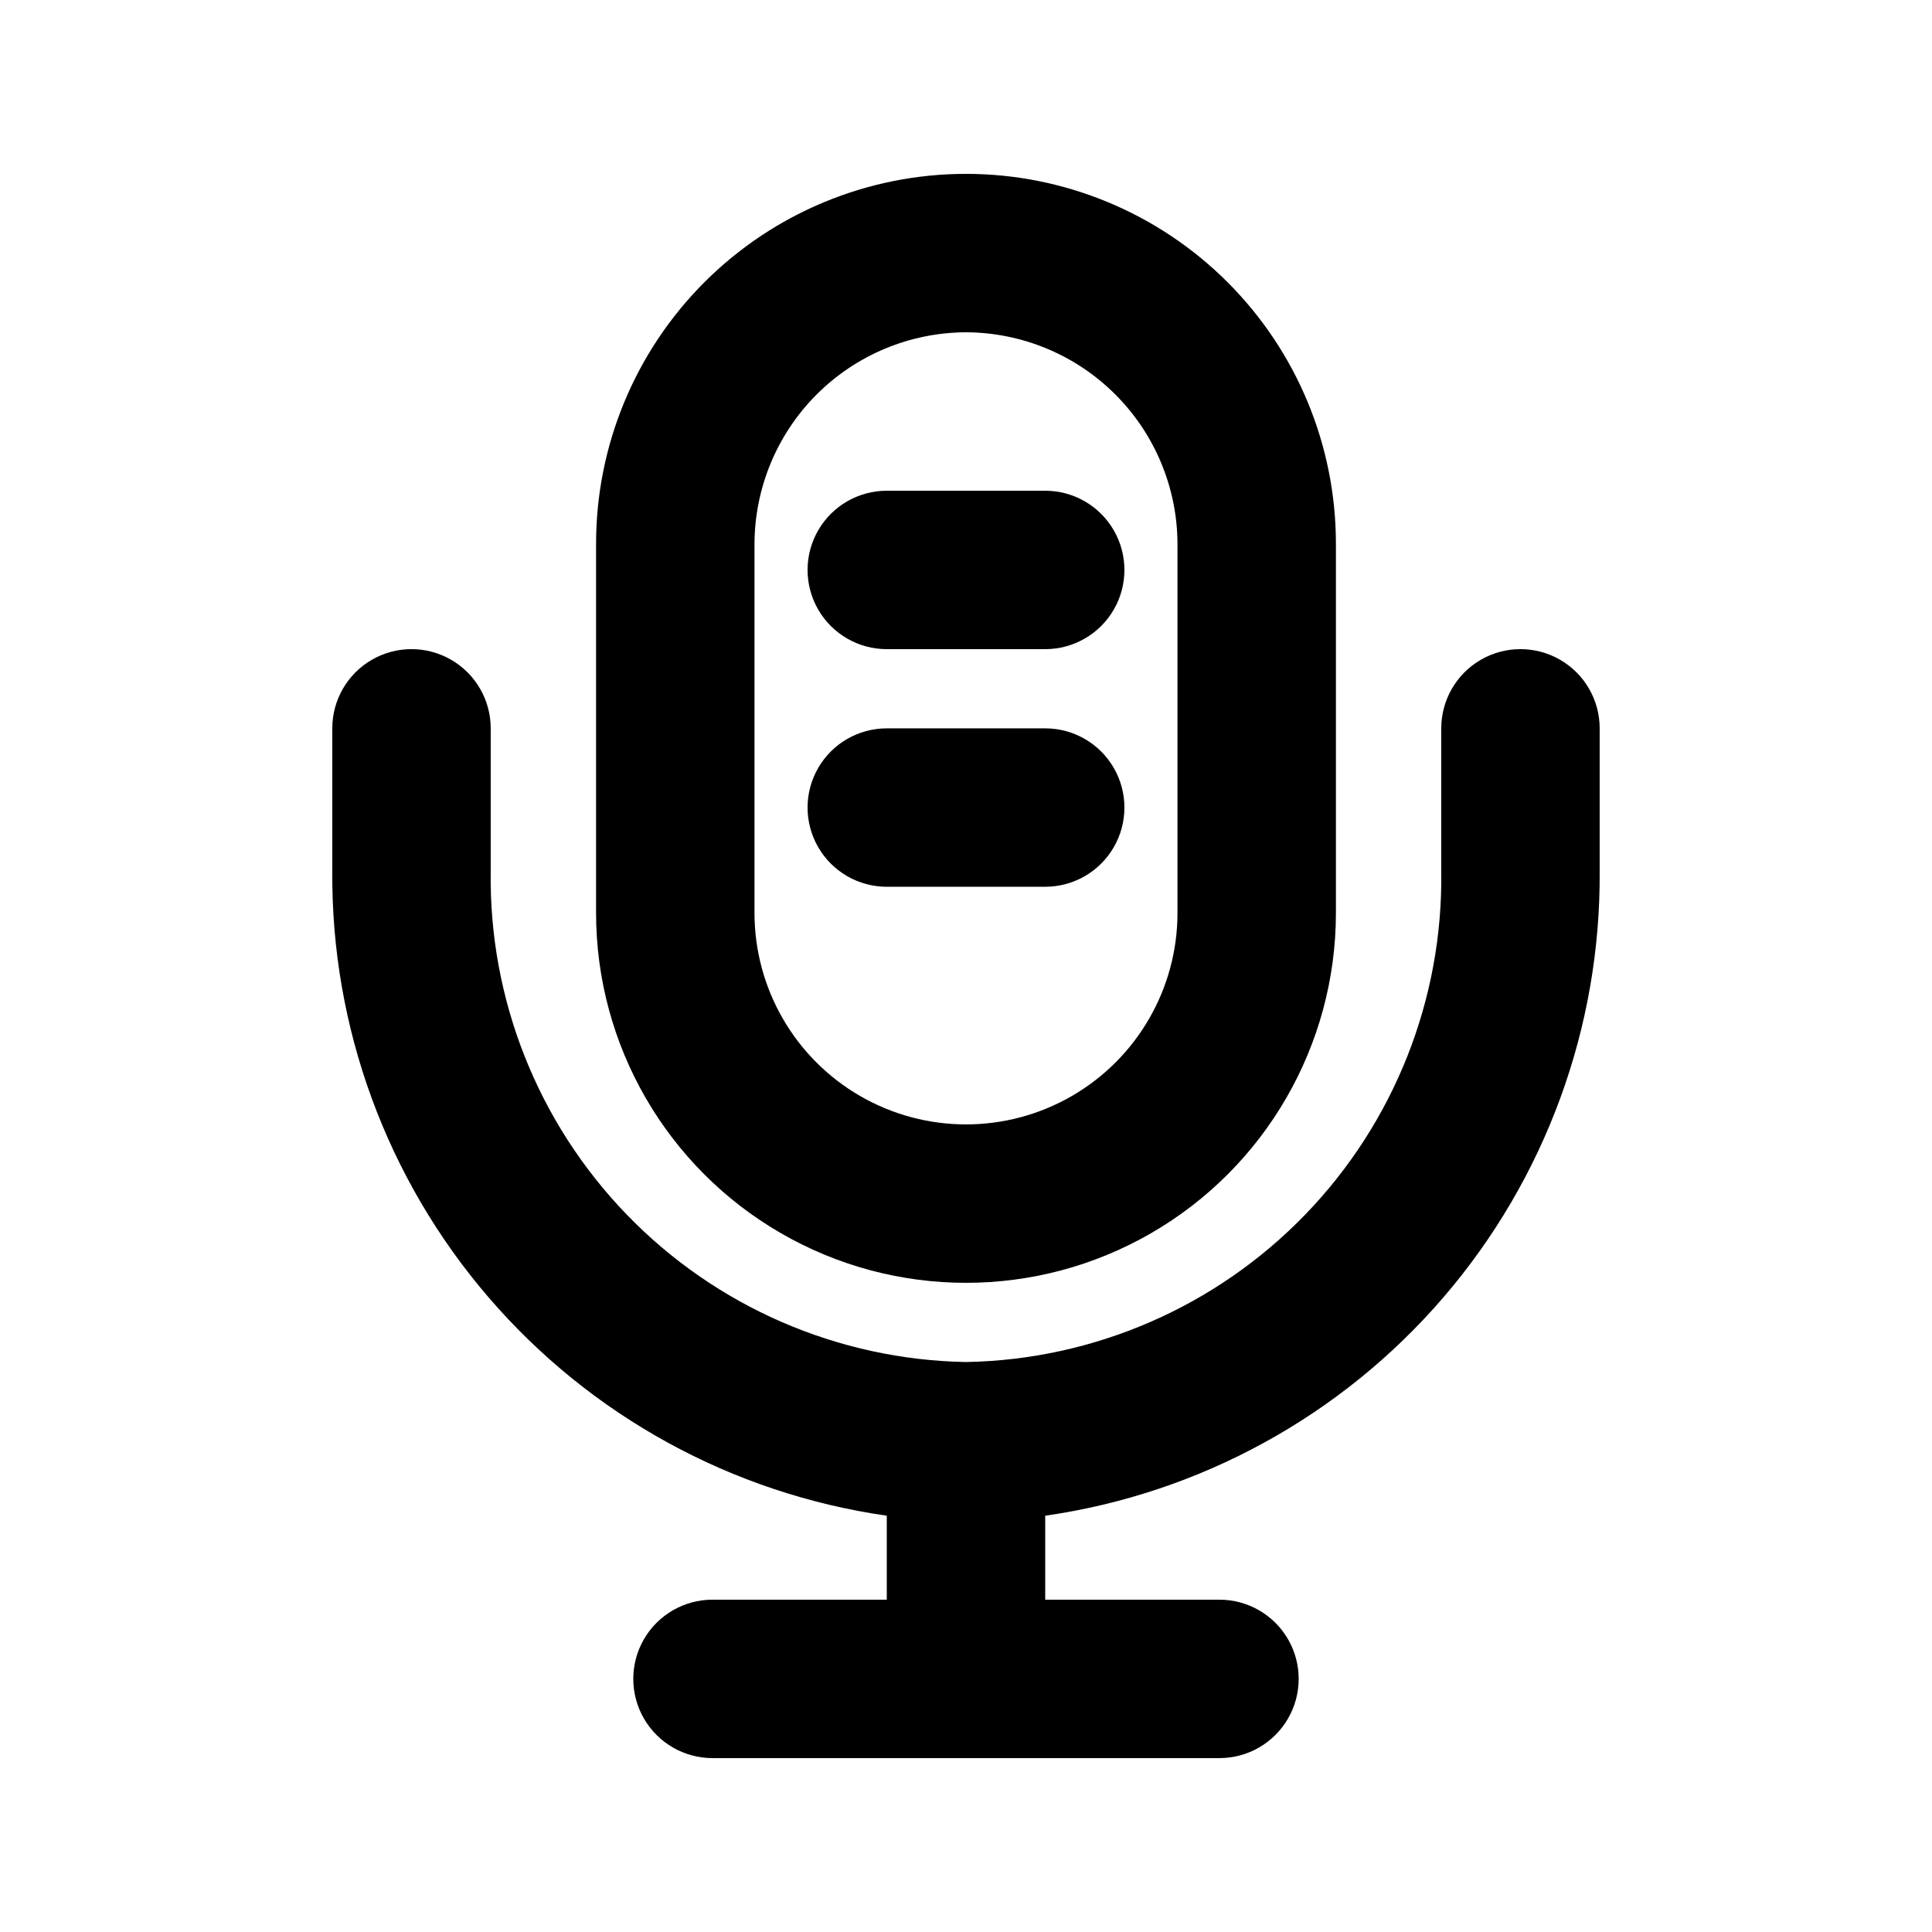 <?xml version="1.0" encoding="UTF-8"?>
<!-- Uploaded to: SVG Repo, www.svgrepo.com, Generator: SVG Repo Mixer Tools -->
<svg fill="#000000" width="800px" height="800px" version="1.1" viewBox="144 144 512 512" xmlns="http://www.w3.org/2000/svg">
 <g>
  <path d="m400 232.06c14.848 0.055 29.07 5.977 39.57 16.477s16.422 24.723 16.477 39.57v97.824c0 20.023-10.684 38.527-28.023 48.539-17.344 10.012-38.707 10.012-56.051 0-17.34-10.012-28.023-28.516-28.023-48.539v-97.824c0.055-14.848 5.981-29.07 16.477-39.57 10.5-10.5 24.727-16.422 39.574-16.477m0-41.984c-26 0-50.938 10.328-69.32 28.715-18.387 18.383-28.715 43.316-28.715 69.316v97.824c0 35.023 18.688 67.387 49.016 84.898 30.332 17.512 67.703 17.512 98.035 0s49.016-49.875 49.016-84.898v-97.824c0-26-10.328-50.934-28.715-69.316-18.383-18.387-43.316-28.715-69.316-28.715z"/>
  <path d="m567.93 337.02v37.785c0.32 41.438-14.395 81.586-41.41 113.01-27.02 31.418-64.516 51.977-105.53 57.867v22.25h46.184-0.004c7.5 0 14.43 4.004 18.18 10.496 3.75 6.496 3.75 14.5 0 20.992-3.75 6.496-10.68 10.496-18.18 10.496h-134.35c-7.5 0-14.43-4-18.18-10.496-3.75-6.492-3.75-14.496 0-20.992 3.75-6.492 10.68-10.496 18.18-10.496h46.184v-22.25c-41.02-5.891-78.512-26.449-105.53-57.867-27.02-31.422-41.734-71.57-41.414-113.01v-37.785c0-7.5 4-14.43 10.496-18.18s14.496-3.75 20.992 0c6.496 3.75 10.496 10.68 10.496 18.18v37.785c-0.508 33.945 12.469 66.707 36.078 91.105 23.609 24.395 55.93 38.438 89.875 39.043 33.945-0.605 66.262-14.648 89.871-39.043 23.609-24.398 36.586-57.16 36.078-91.105v-37.785c0-7.5 4.004-14.43 10.496-18.18 6.496-3.75 14.5-3.75 20.992 0 6.496 3.75 10.496 10.68 10.496 18.18z"/>
  <path d="m420.99 274.05h-41.984c-7.5 0-14.43 4-18.18 10.496-3.75 6.496-3.75 14.496 0 20.992 3.75 6.492 10.68 10.496 18.18 10.496h41.984c7.5 0 14.43-4.004 18.18-10.496 3.75-6.496 3.75-14.496 0-20.992-3.75-6.496-10.68-10.496-18.18-10.496z"/>
  <path d="m420.99 337.02h-41.984c-7.5 0-14.43 4-18.18 10.496-3.75 6.492-3.75 14.496 0 20.992 3.75 6.492 10.68 10.496 18.18 10.496h41.984c7.5 0 14.43-4.004 18.18-10.496 3.75-6.496 3.75-14.5 0-20.992-3.75-6.496-10.68-10.496-18.18-10.496z"/>
 </g>
</svg>
